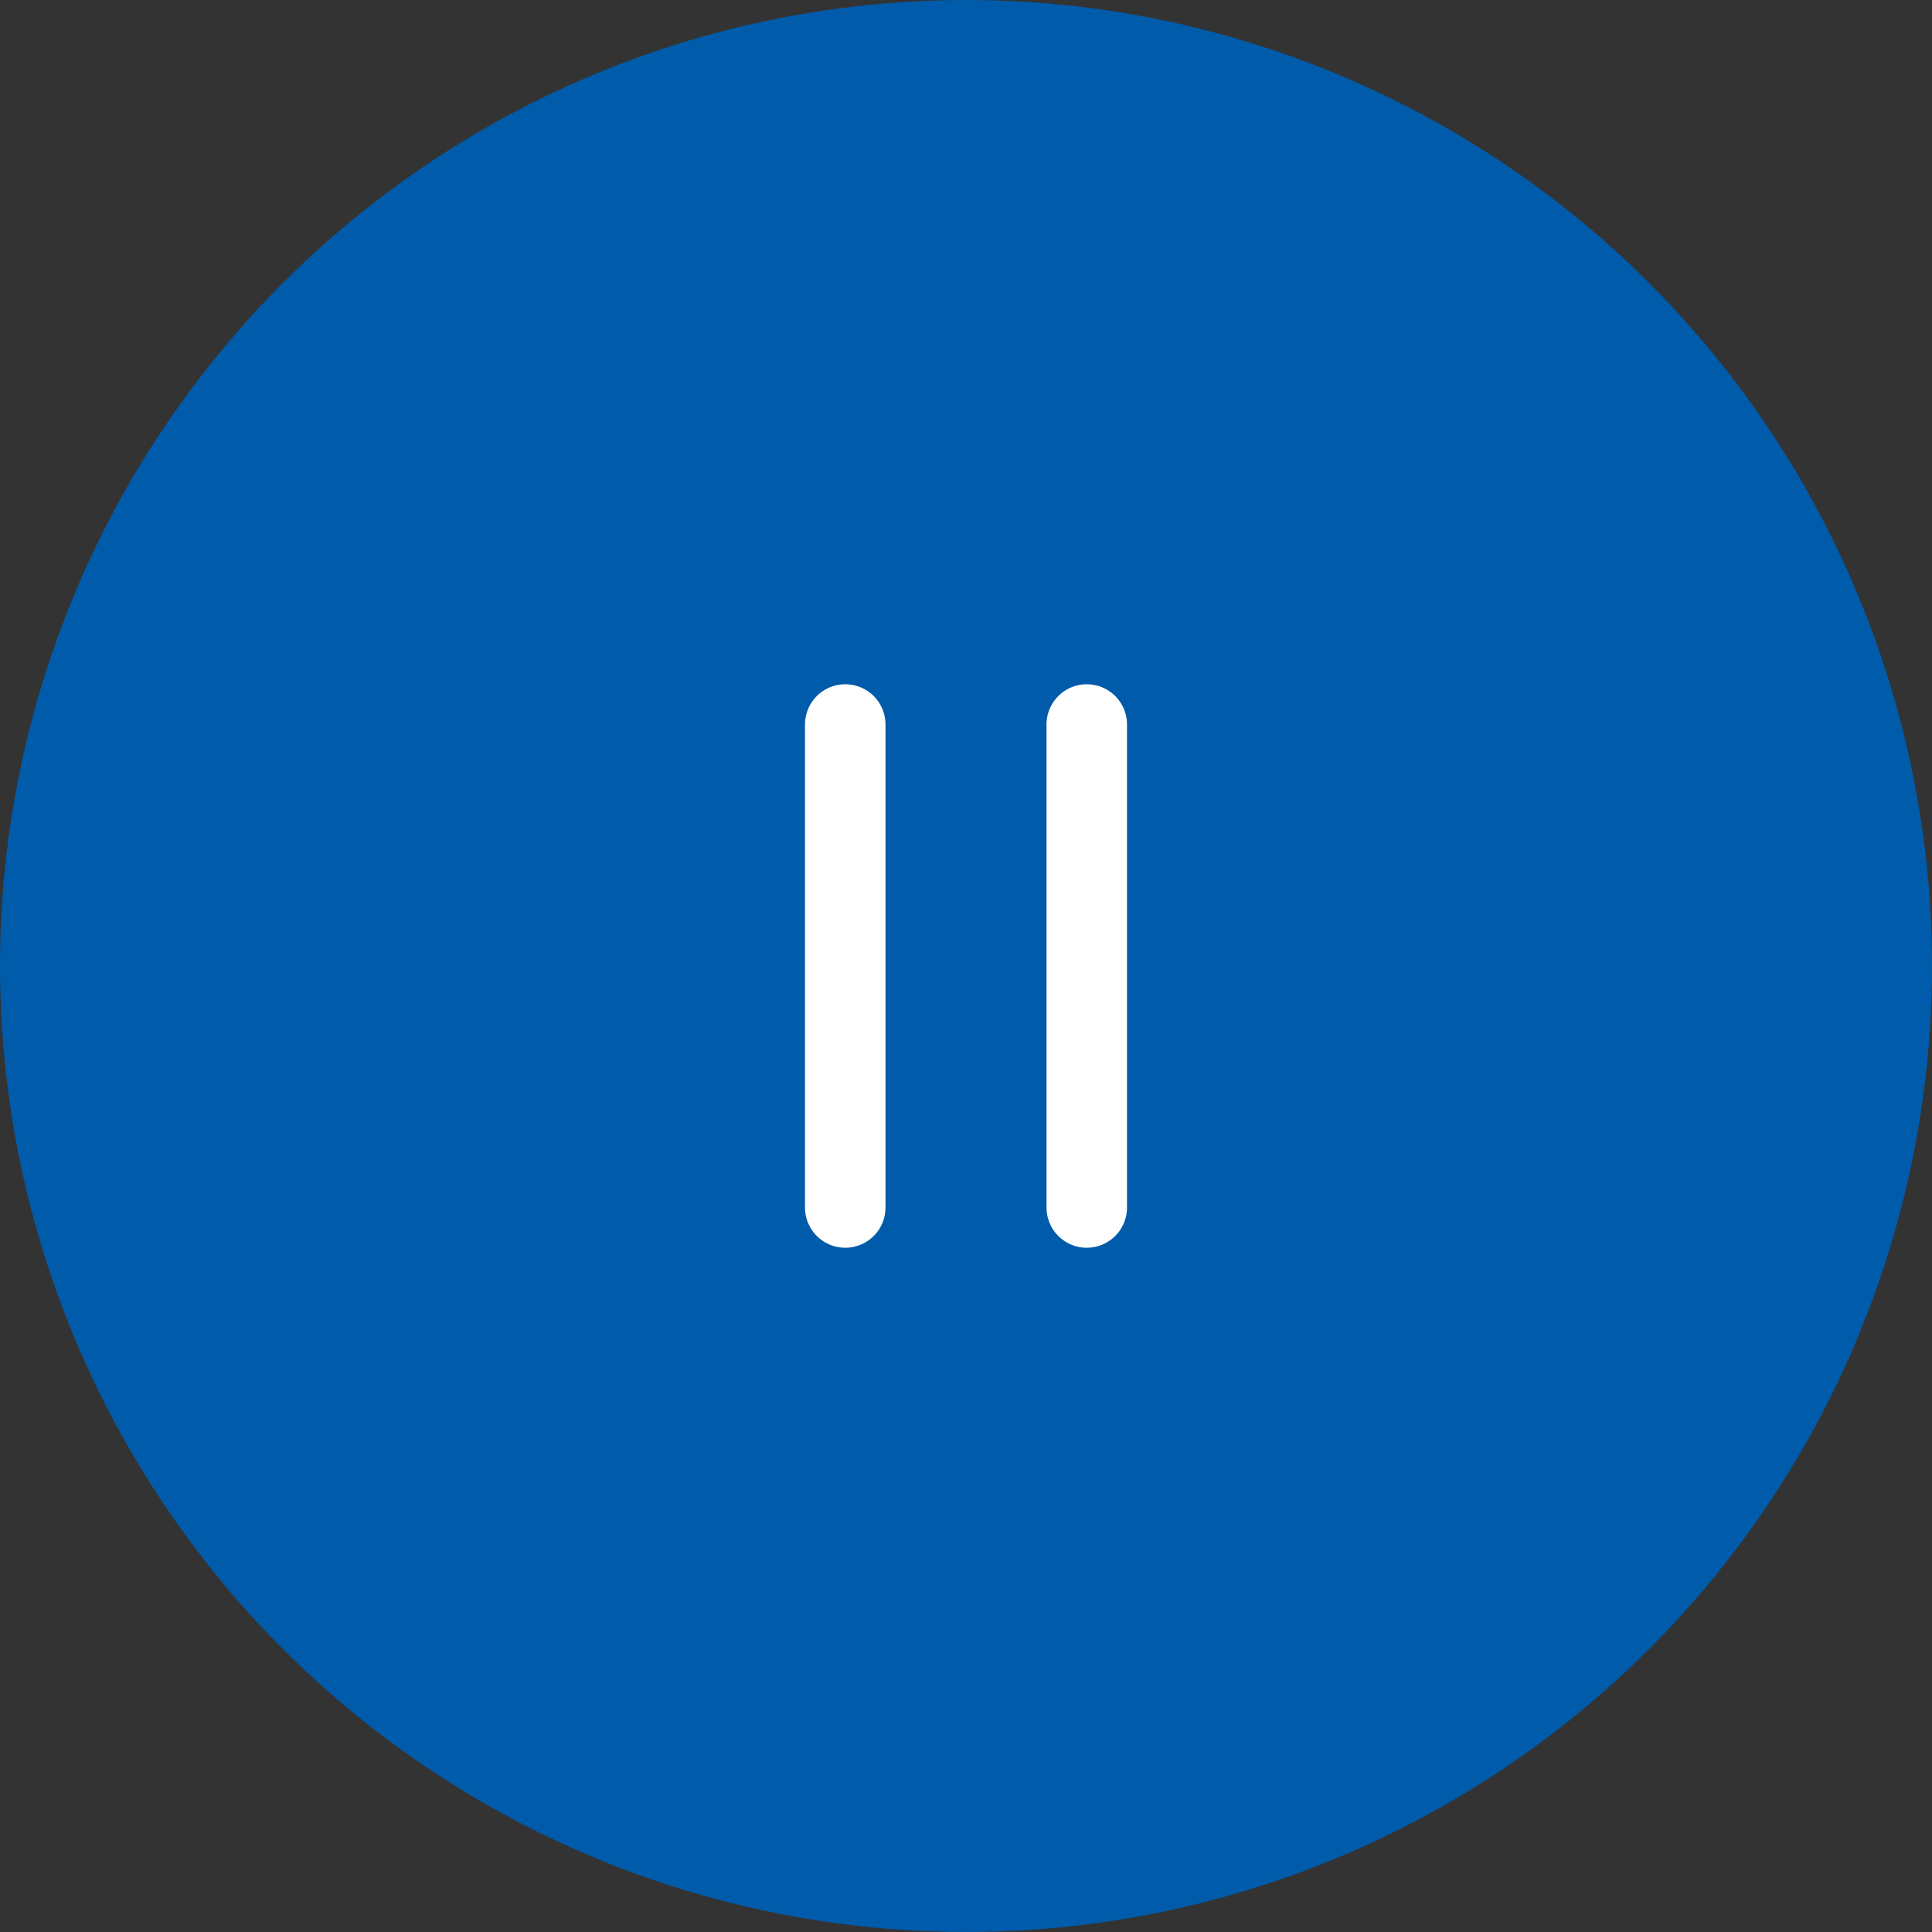 <svg width="48" height="48" viewBox="0 0 48 48" fill="none" xmlns="http://www.w3.org/2000/svg">
<rect x="0" y="0" width="48" height="48" fill="#333333" stroke="none"/>
<g id="Group 42585">
<circle id="Ellipse 82" cx="24" cy="24" r="24" fill="#005BAA"/>
<path id="Vector 131" d="M21 18V30" stroke="white" stroke-width="2" stroke-linecap="round"/>
<path id="Vector 132" d="M27 18V30" stroke="white" stroke-width="2" stroke-linecap="round"/>
</g>
</svg>
